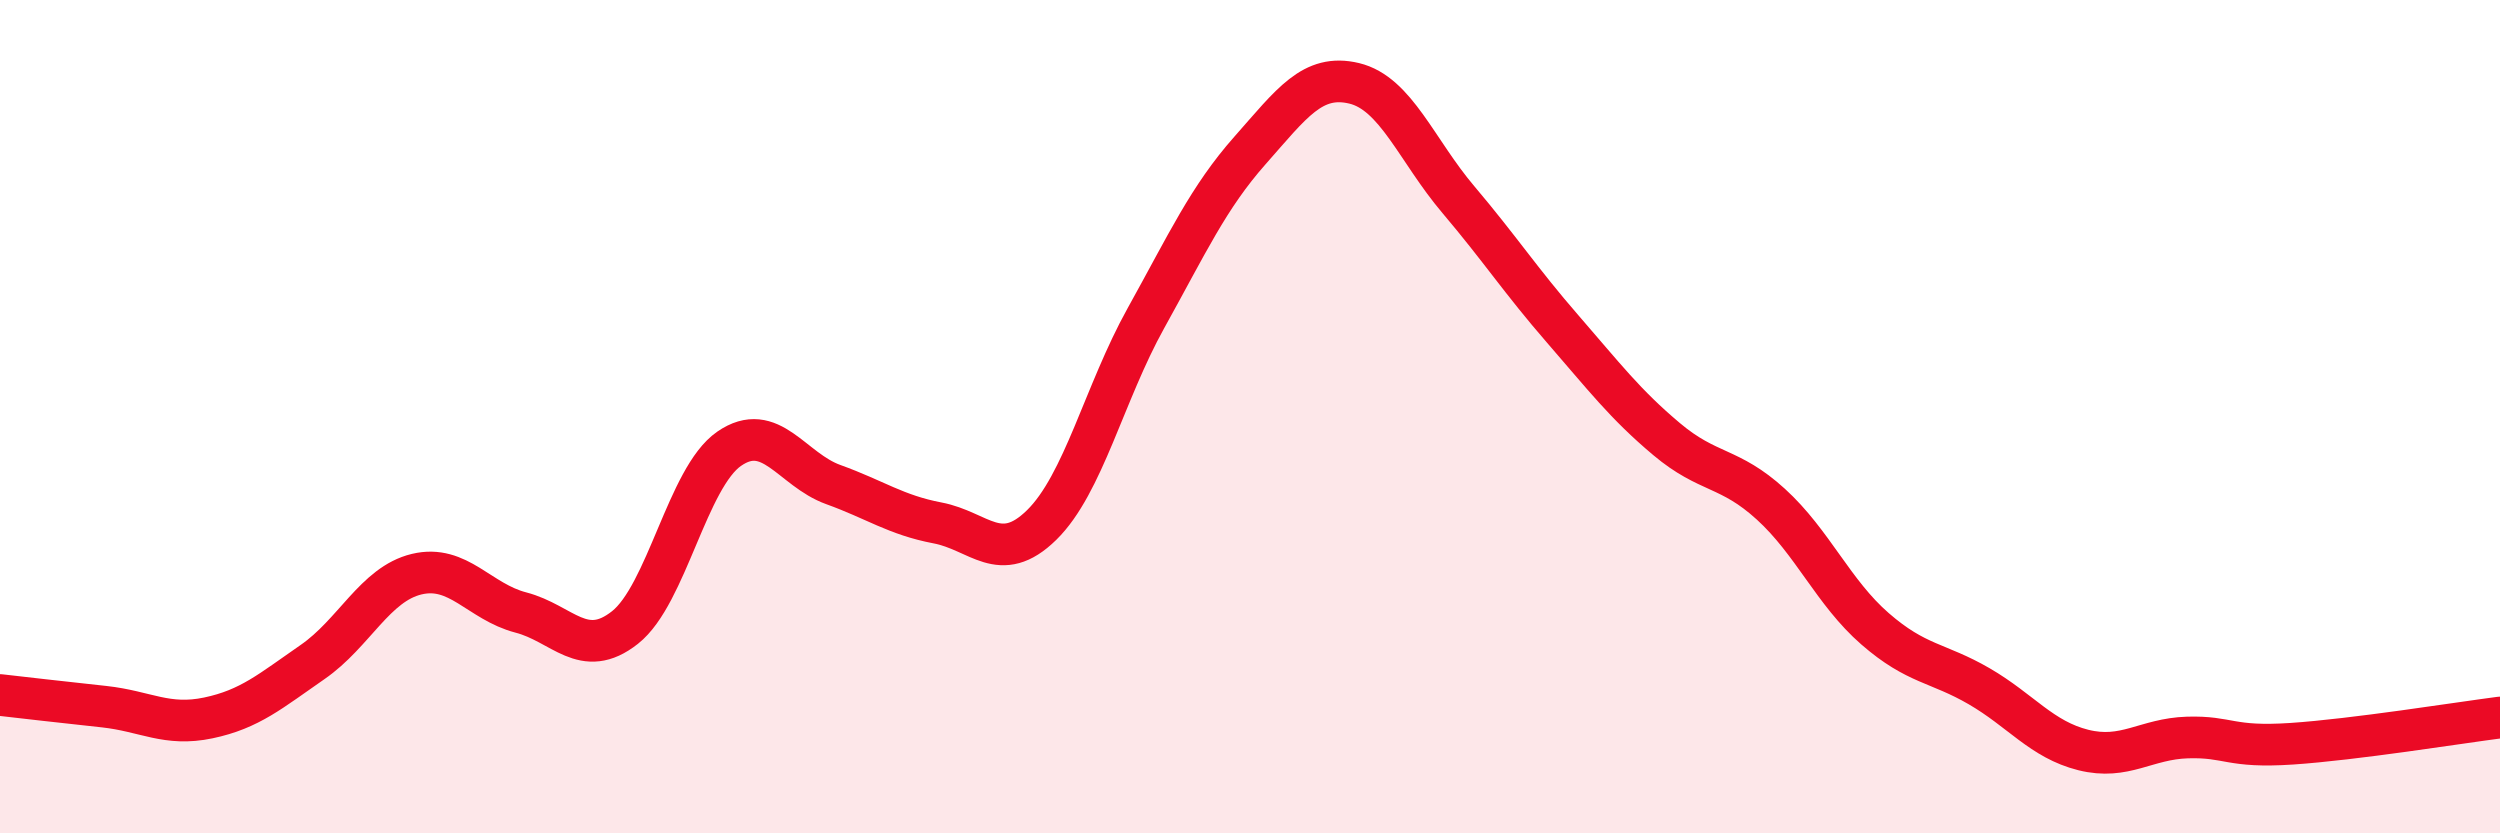 
    <svg width="60" height="20" viewBox="0 0 60 20" xmlns="http://www.w3.org/2000/svg">
      <path
        d="M 0,16.68 C 0.5,16.74 1.5,16.85 2.5,16.96 C 3.5,17.07 4,17.44 5,17.23 C 6,17.02 6.5,16.58 7.5,15.89 C 8.5,15.2 9,14.02 10,13.78 C 11,13.54 11.5,14.44 12.5,14.7 C 13.5,14.96 14,15.85 15,15.06 C 16,14.27 16.5,11.46 17.5,10.77 C 18.5,10.08 19,11.27 20,11.63 C 21,11.99 21.5,12.36 22.5,12.55 C 23.5,12.74 24,13.58 25,12.6 C 26,11.62 26.5,9.44 27.5,7.64 C 28.5,5.84 29,4.74 30,3.61 C 31,2.48 31.5,1.76 32.5,2 C 33.5,2.24 34,3.61 35,4.79 C 36,5.97 36.5,6.74 37.5,7.89 C 38.5,9.04 39,9.7 40,10.54 C 41,11.38 41.5,11.19 42.5,12.1 C 43.5,13.01 44,14.22 45,15.09 C 46,15.96 46.5,15.89 47.5,16.47 C 48.5,17.05 49,17.75 50,18 C 51,18.25 51.5,17.73 52.5,17.7 C 53.5,17.67 53.5,17.95 55,17.85 C 56.5,17.75 59,17.35 60,17.22L60 20L0 20Z"
        fill="#EB0A25"
        opacity="0.1"
        stroke-linecap="round"
        stroke-linejoin="round"
      />
      <path
        d="M 0,16.68 C 0.5,16.74 1.5,16.85 2.5,16.96 C 3.5,17.07 4,17.44 5,17.23 C 6,17.02 6.5,16.58 7.5,15.89 C 8.5,15.2 9,14.02 10,13.78 C 11,13.54 11.5,14.44 12.5,14.7 C 13.5,14.96 14,15.85 15,15.06 C 16,14.27 16.5,11.46 17.5,10.77 C 18.5,10.08 19,11.27 20,11.63 C 21,11.99 21.5,12.36 22.5,12.55 C 23.5,12.74 24,13.58 25,12.6 C 26,11.62 26.5,9.44 27.5,7.64 C 28.5,5.84 29,4.74 30,3.61 C 31,2.48 31.5,1.76 32.5,2 C 33.5,2.24 34,3.61 35,4.79 C 36,5.97 36.5,6.74 37.5,7.89 C 38.5,9.04 39,9.7 40,10.54 C 41,11.38 41.5,11.19 42.5,12.1 C 43.5,13.01 44,14.22 45,15.09 C 46,15.96 46.5,15.89 47.5,16.47 C 48.5,17.05 49,17.75 50,18 C 51,18.25 51.5,17.73 52.5,17.7 C 53.5,17.67 53.5,17.95 55,17.85 C 56.5,17.75 59,17.35 60,17.22"
        stroke="#EB0A25"
        stroke-width="1"
        fill="none"
        stroke-linecap="round"
        stroke-linejoin="round"
      />
    </svg>
  